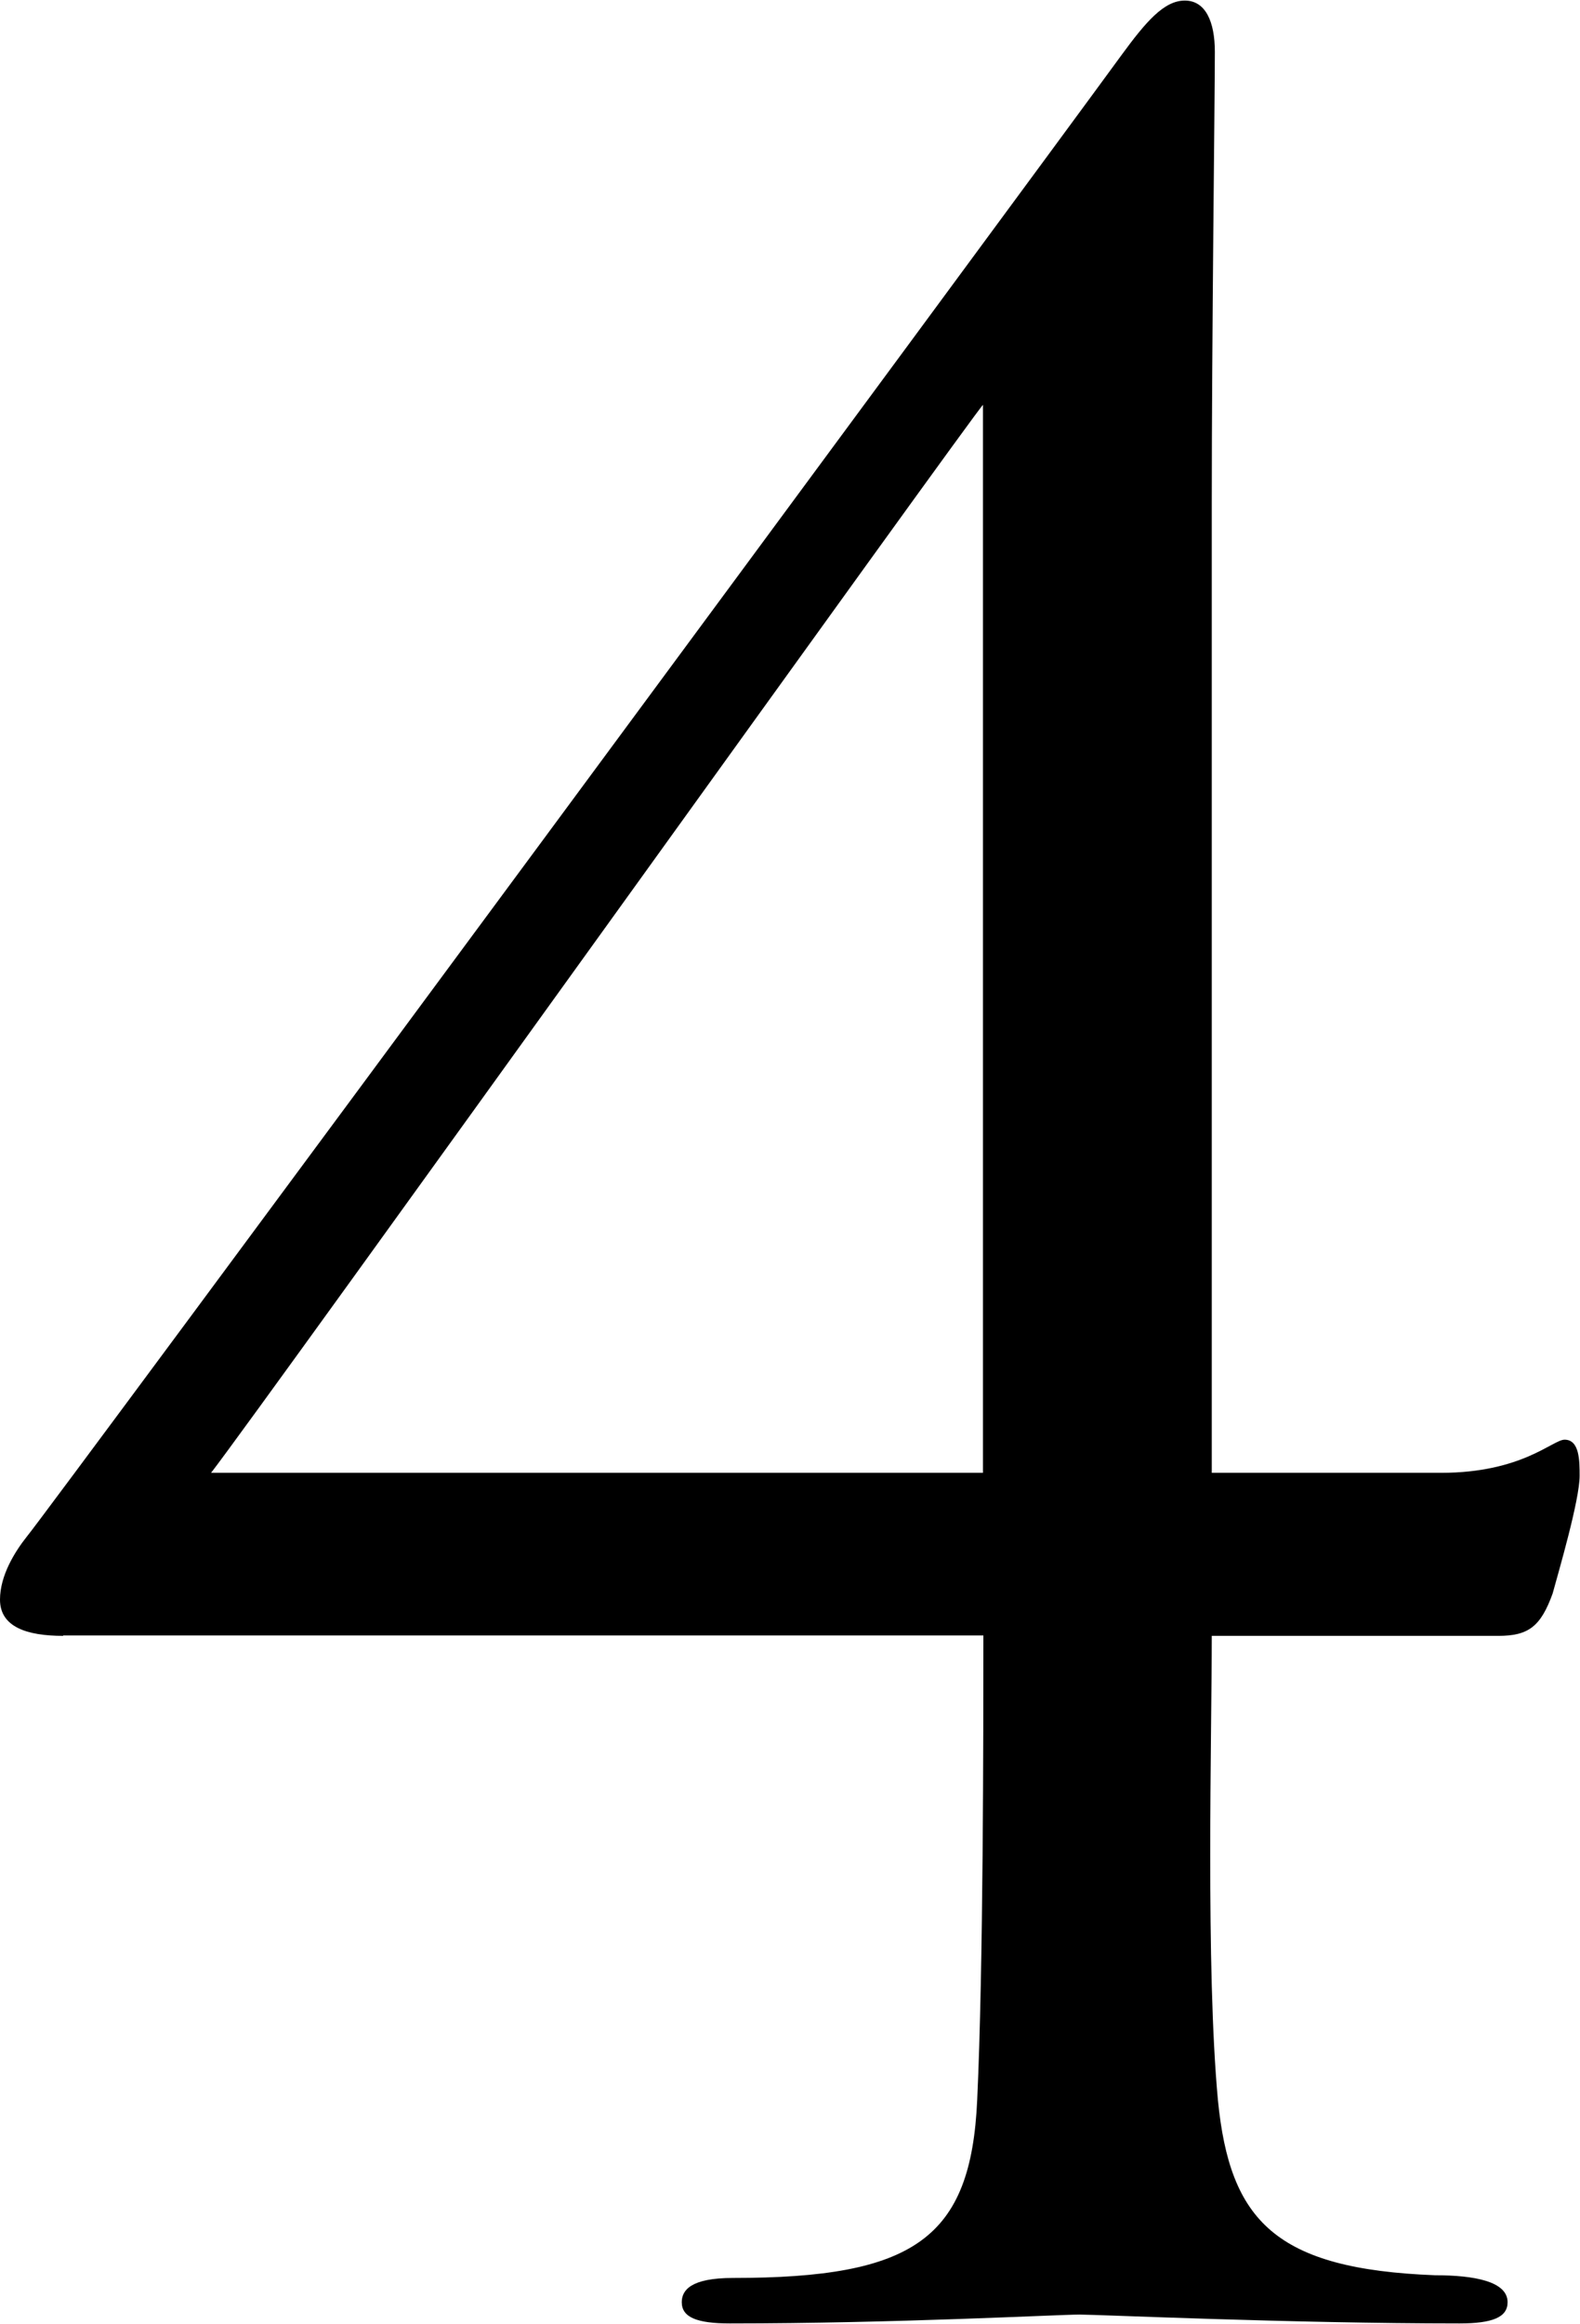<?xml version="1.0" encoding="UTF-8"?><svg id="b" xmlns="http://www.w3.org/2000/svg" viewBox="0 0 41.02 60.27" width="41px"><g id="c"><path d="M1.64,42.43c-.94,0-1.64-.23-1.64-.94,0-.63,.39-1.25,.7-1.64C1.17,39.3,26.61,4.85,29.12,1.41c.63-.86,1.1-1.41,1.64-1.41s.78,.55,.78,1.33c0,1.17-.08,7.44-.08,11.74v25.13h5.95c2.11,0,2.9-.86,3.21-.86,.39,0,.39,.55,.39,.94,0,.63-.55,2.5-.7,3.05-.31,.86-.63,1.1-1.41,1.1h-7.44c0,2.58-.16,8.61,.16,12.05,.31,3.13,1.49,4.38,5.64,4.54,1.02,0,1.88,.16,1.88,.7,0,.39-.39,.55-1.25,.55-4.38,0-9.39-.23-9.86-.23-.55,0-4.78,.23-9.08,.23-.86,0-1.25-.16-1.25-.55,0-.31,.23-.63,1.33-.63,4.7,0,6.18-1.02,6.34-4.62,.16-3.44,.16-9.47,.16-12.05H1.64ZM25.52,10.49c-.08,0-18.71,25.99-20.04,27.71H25.52V10.49Z"/></g></svg>